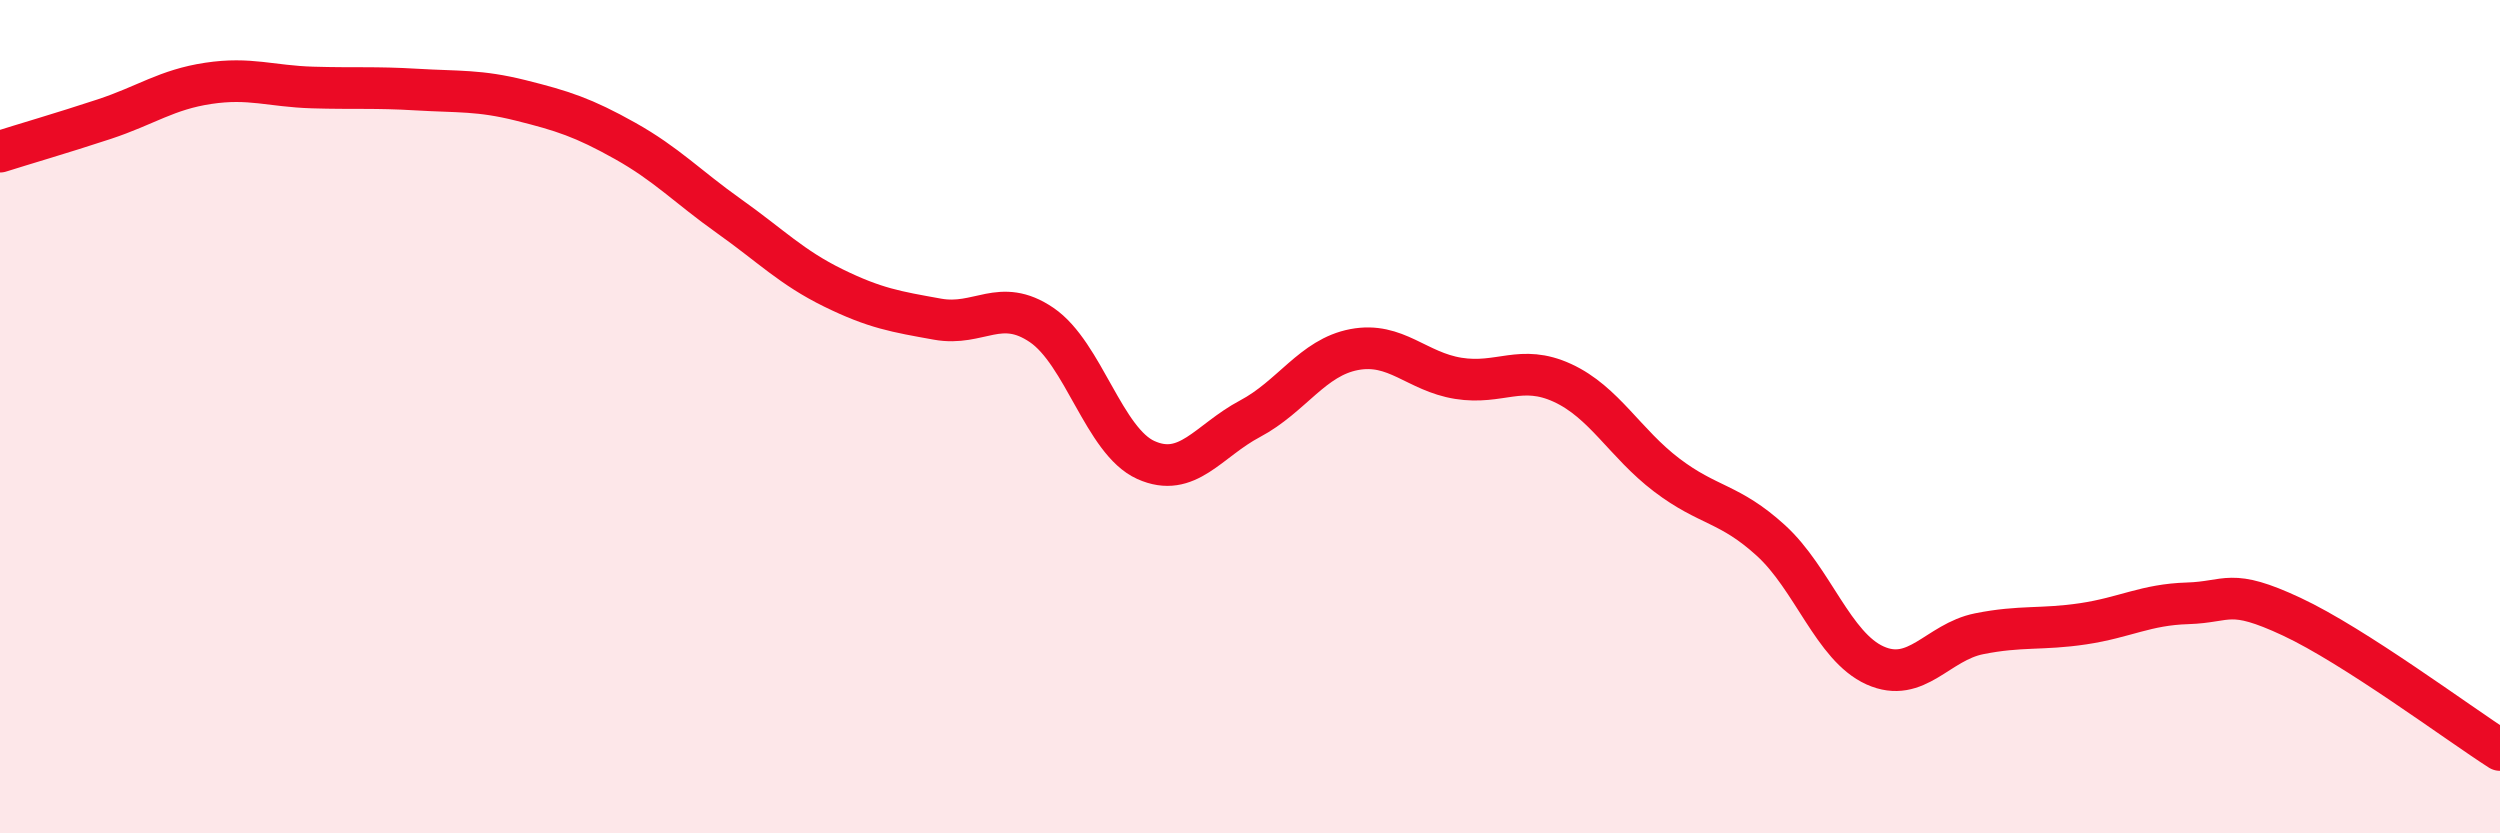 
    <svg width="60" height="20" viewBox="0 0 60 20" xmlns="http://www.w3.org/2000/svg">
      <path
        d="M 0,3.64 C 0.5,3.48 1.5,3.19 2.5,2.86 C 3.5,2.53 4,2.15 5,2 C 6,1.85 6.5,2.07 7.5,2.1 C 8.5,2.13 9,2.09 10,2.15 C 11,2.21 11.5,2.16 12.5,2.41 C 13.5,2.66 14,2.82 15,3.38 C 16,3.94 16.5,4.48 17.5,5.19 C 18.5,5.9 19,6.42 20,6.91 C 21,7.4 21.5,7.48 22.5,7.66 C 23.5,7.84 24,7.12 25,7.8 C 26,8.48 26.5,10.59 27.5,11.04 C 28.5,11.49 29,10.58 30,10.05 C 31,9.52 31.5,8.58 32.5,8.39 C 33.5,8.2 34,8.92 35,9.08 C 36,9.24 36.5,8.73 37.5,9.19 C 38.5,9.65 39,10.64 40,11.4 C 41,12.16 41.5,12.06 42.5,12.97 C 43.5,13.88 44,15.52 45,15.97 C 46,16.42 46.5,15.41 47.5,15.21 C 48.5,15.01 49,15.12 50,14.97 C 51,14.82 51.5,14.51 52.5,14.48 C 53.5,14.45 53.5,14.1 55,14.8 C 56.5,15.5 59,17.36 60,18L60 20L0 20Z"
        fill="#EB0A25"
        opacity="0.1"
        stroke-linecap="round"
        stroke-linejoin="round"
      />
      <path
        d="M 0,3.64 C 0.5,3.48 1.5,3.19 2.5,2.86 C 3.5,2.53 4,2.15 5,2 C 6,1.85 6.5,2.07 7.5,2.1 C 8.5,2.13 9,2.09 10,2.15 C 11,2.21 11.5,2.16 12.5,2.41 C 13.5,2.66 14,2.82 15,3.38 C 16,3.94 16.5,4.48 17.5,5.19 C 18.5,5.9 19,6.42 20,6.91 C 21,7.4 21.5,7.48 22.5,7.66 C 23.5,7.84 24,7.12 25,7.8 C 26,8.48 26.5,10.59 27.5,11.04 C 28.5,11.49 29,10.58 30,10.05 C 31,9.52 31.5,8.58 32.5,8.39 C 33.5,8.2 34,8.92 35,9.08 C 36,9.24 36.5,8.73 37.5,9.19 C 38.5,9.65 39,10.64 40,11.4 C 41,12.16 41.5,12.06 42.5,12.97 C 43.5,13.88 44,15.52 45,15.97 C 46,16.42 46.5,15.41 47.5,15.21 C 48.5,15.01 49,15.12 50,14.97 C 51,14.82 51.5,14.51 52.5,14.48 C 53.5,14.45 53.5,14.1 55,14.8 C 56.5,15.5 59,17.36 60,18"
        stroke="#EB0A25"
        stroke-width="1"
        fill="none"
        stroke-linecap="round"
        stroke-linejoin="round"
      />
    </svg>
  